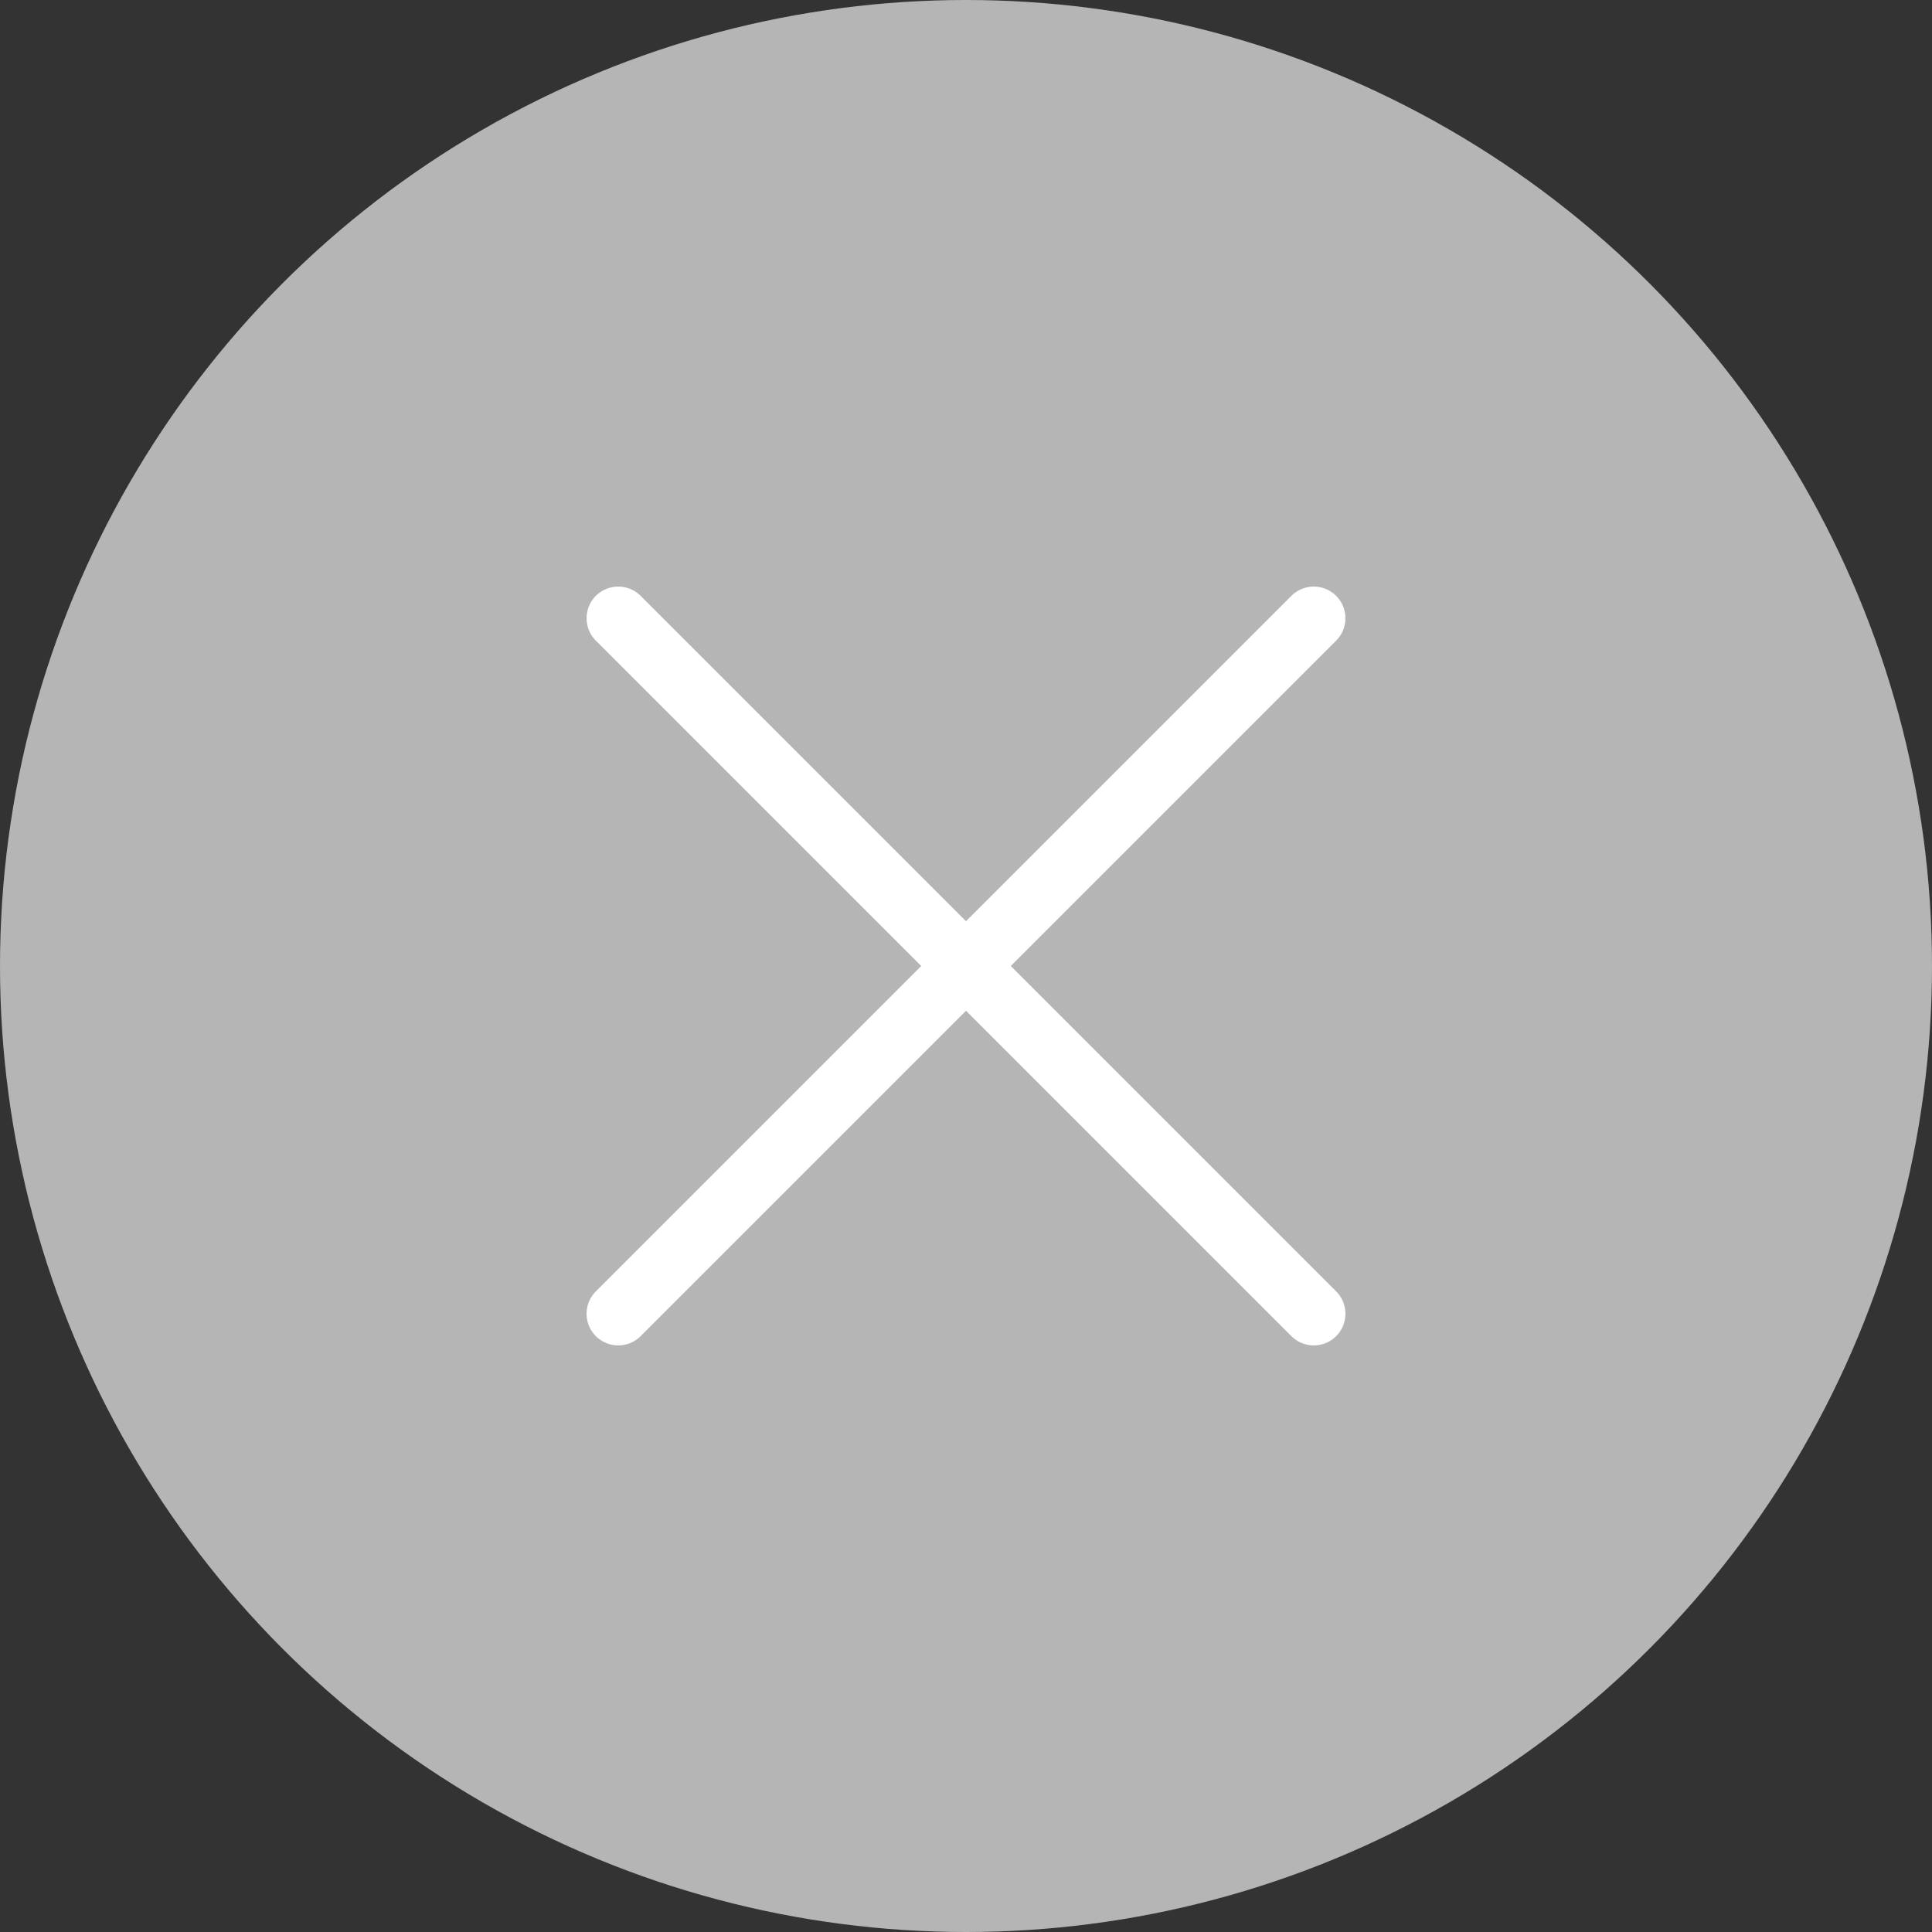 <svg id="error_8_" data-name="error (8)" xmlns="http://www.w3.org/2000/svg" width="61" height="61" viewBox="0 0 61 61">
  <rect x="0" y="0" width="61" height="61" fill="#333333" stroke="none"/>
  <circle id="Ellipse_168" data-name="Ellipse 168" cx="30.5" cy="30.5" r="30.5" fill="#b5b5b5"/>
  <path id="Path_2535" data-name="Path 2535" d="M16,37.96,26.98,26.98,37.96,16" transform="translate(3.52 3.52)" fill="none" stroke="#fff" stroke-linecap="round" stroke-miterlimit="10" stroke-width="2"/>
  <path id="Path_2536" data-name="Path 2536" d="M16,16,26.98,26.98,37.96,37.96" transform="translate(3.52 3.52)" fill="none" stroke="#fff" stroke-linecap="round" stroke-miterlimit="10" stroke-width="2"/>
</svg>

